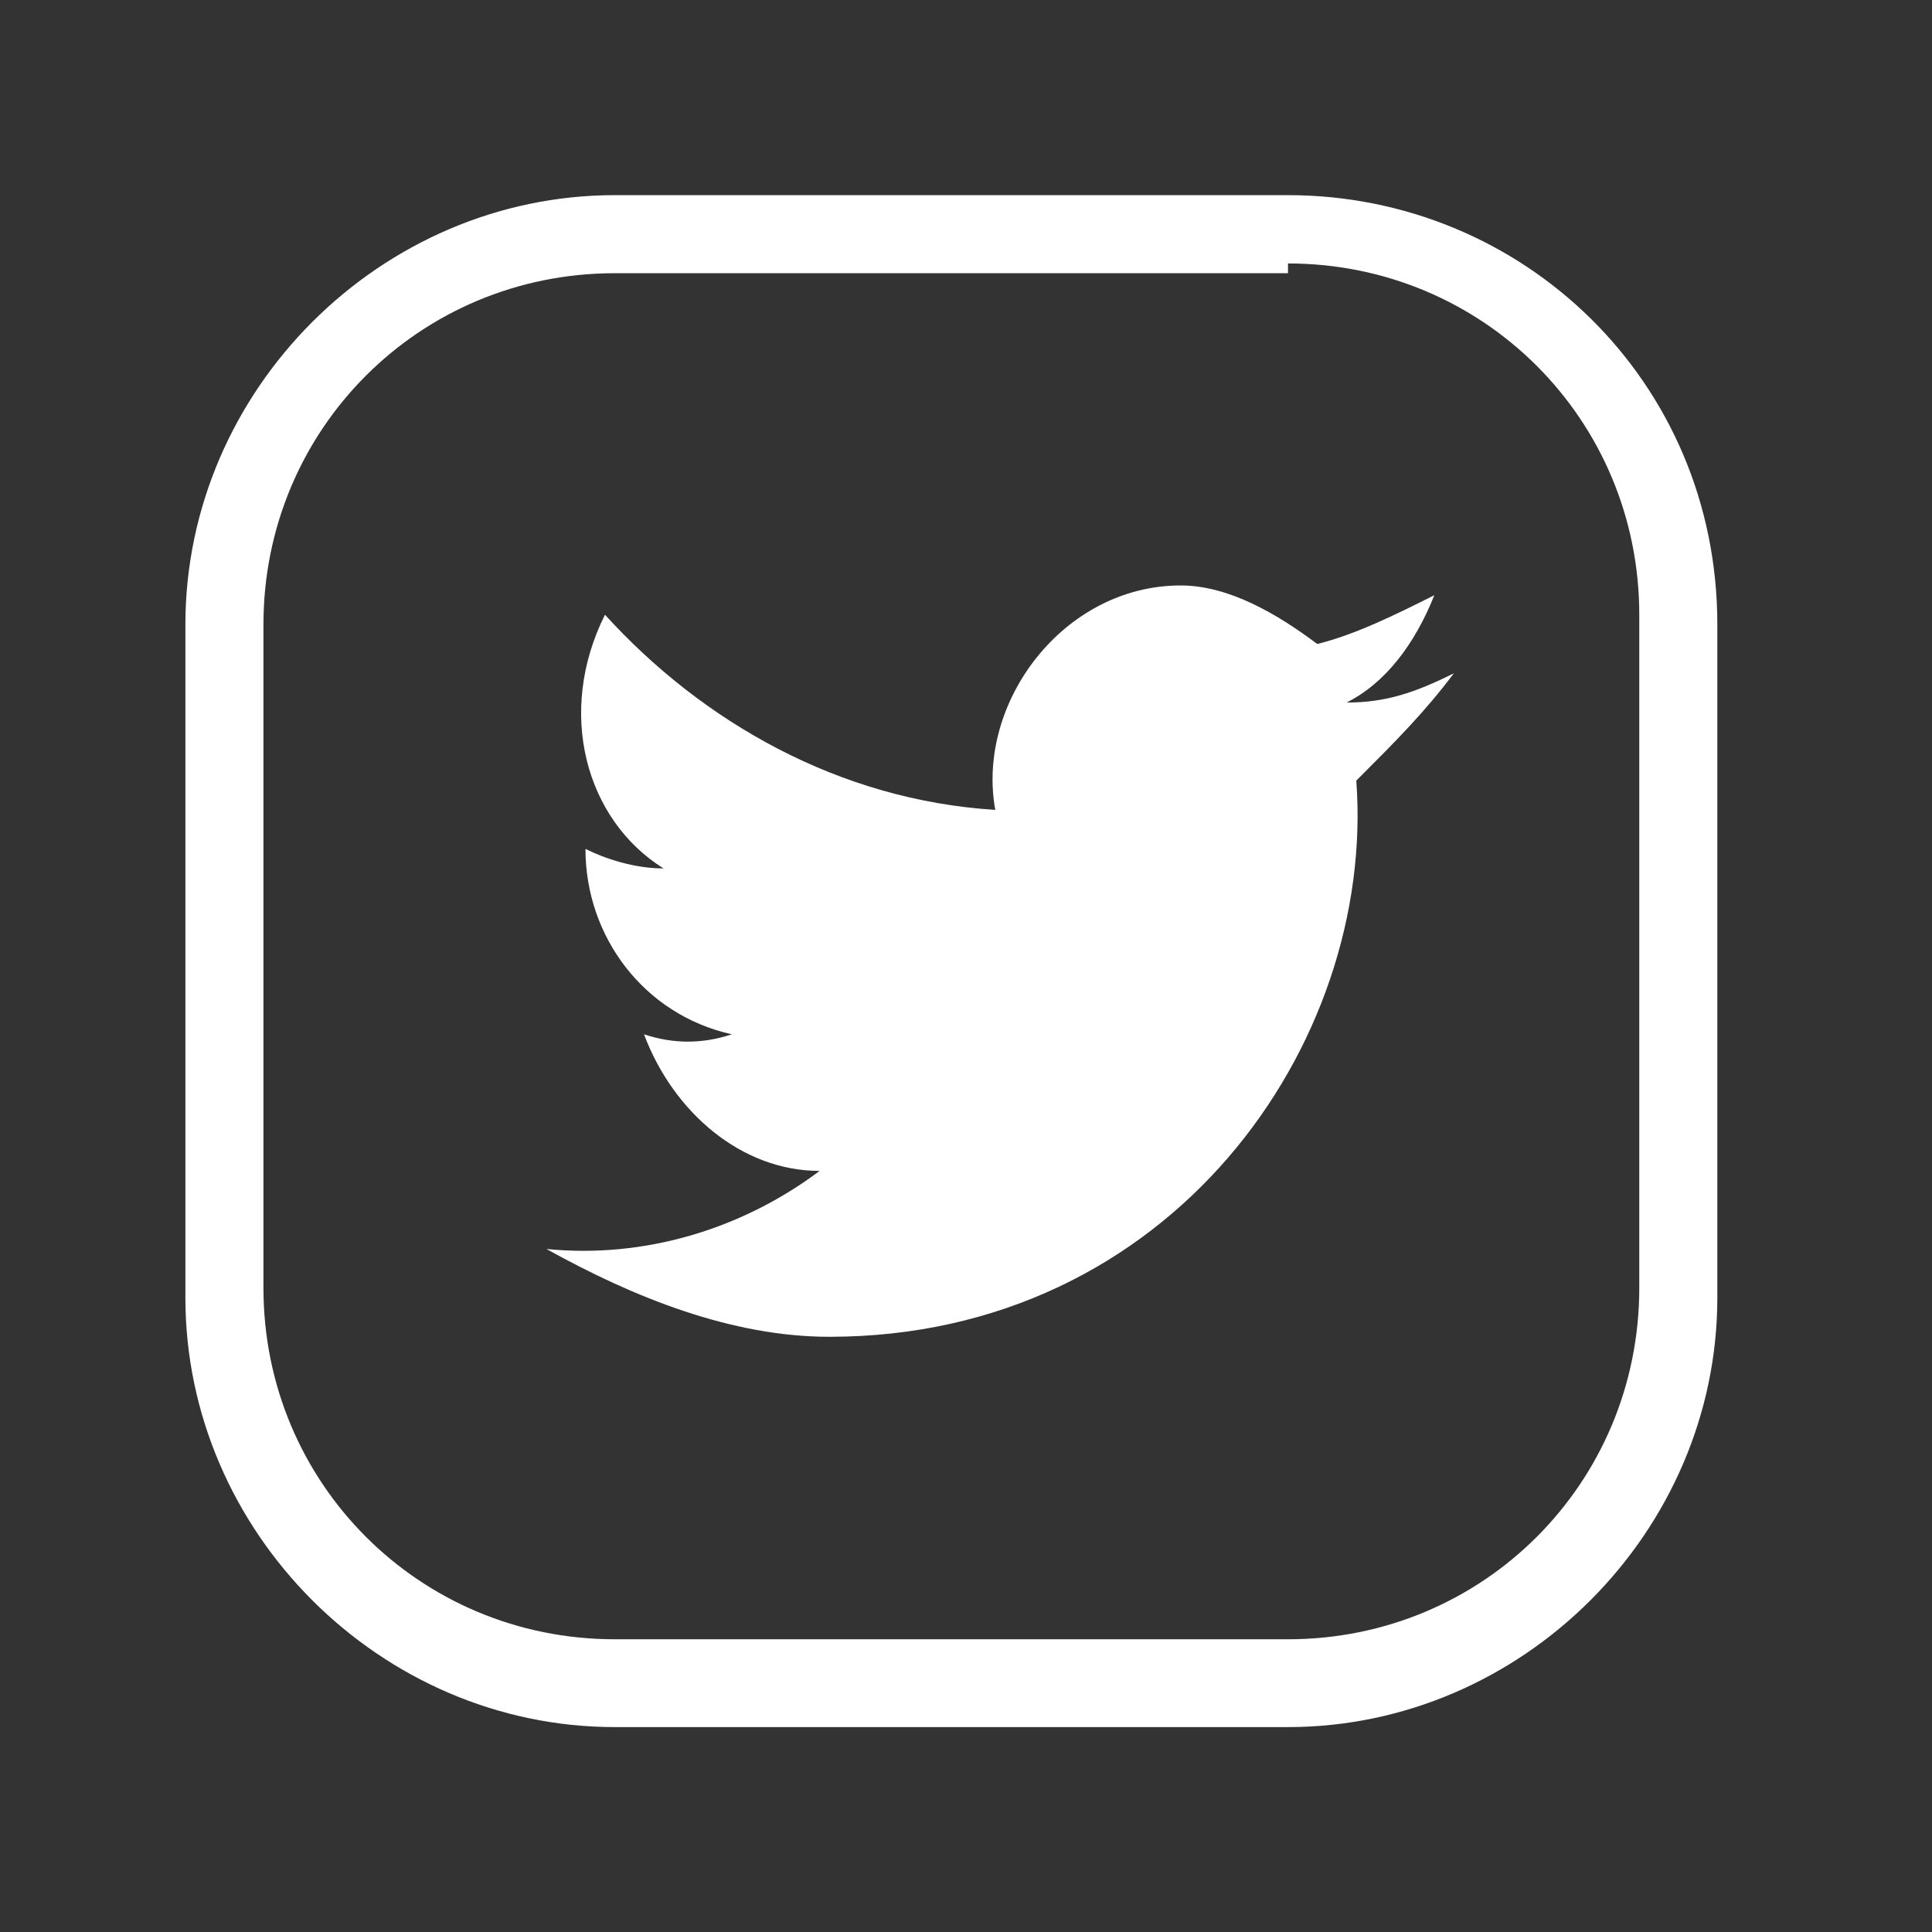 <?xml version="1.0" encoding="utf-8"?>
<!-- Generator: Adobe Illustrator 25.4.1, SVG Export Plug-In . SVG Version: 6.00 Build 0)  -->
<svg version="1.1" id="Ebene_1" xmlns="http://www.w3.org/2000/svg" xmlns:xlink="http://www.w3.org/1999/xlink" x="0px" y="0px"
	 viewBox="0 0 19.8 19.8" style="enable-background:new 0 0 19.8 19.8;" xml:space="preserve">
<rect x="0" y="0" width="19.8" height="19.8" fill="#333333" stroke="none"/>
<style type="text/css">
	.st0{fill:#FFFFFF;}
</style>
<g>
	<path class="st0" d="M13.2,2.7c2,0,3.6,1.6,3.6,3.6v6.9c0,2-1.6,3.6-3.6,3.6H6.3c-2,0-3.6-1.6-3.6-3.6V6.4c0-2,1.6-3.6,3.6-3.6h6.9
		 M13.2,2H6.3C3.9,2,1.9,4,1.9,6.4v6.9c0,2.4,2,4.4,4.4,4.4h6.9c2.4,0,4.4-2,4.4-4.4V6.4C17.6,3.9,15.6,2,13.2,2L13.2,2z"/>
	<path class="st0" d="M14.9,6.9c-0.4,0.2-0.7,0.3-1.1,0.3c0.4-0.2,0.7-0.6,0.9-1.1c-0.4,0.2-0.8,0.4-1.2,0.5C13.1,6.3,12.6,6,12.1,6
		c-1.2,0-2.1,1.2-1.9,2.3c-1.6-0.1-3-0.9-4-2C5.7,7.3,6,8.4,6.8,8.9C6.5,8.9,6.2,8.8,6,8.7c0,0.9,0.6,1.7,1.5,1.9
		c-0.3,0.1-0.6,0.1-0.9,0C6.9,11.4,7.6,12,8.4,12c-0.8,0.6-1.8,0.9-2.8,0.8c0.9,0.5,1.9,0.9,2.9,0.9c3.5,0,5.6-3,5.4-5.7
		C14.3,7.6,14.6,7.3,14.9,6.9z"/>
</g>
</svg>
